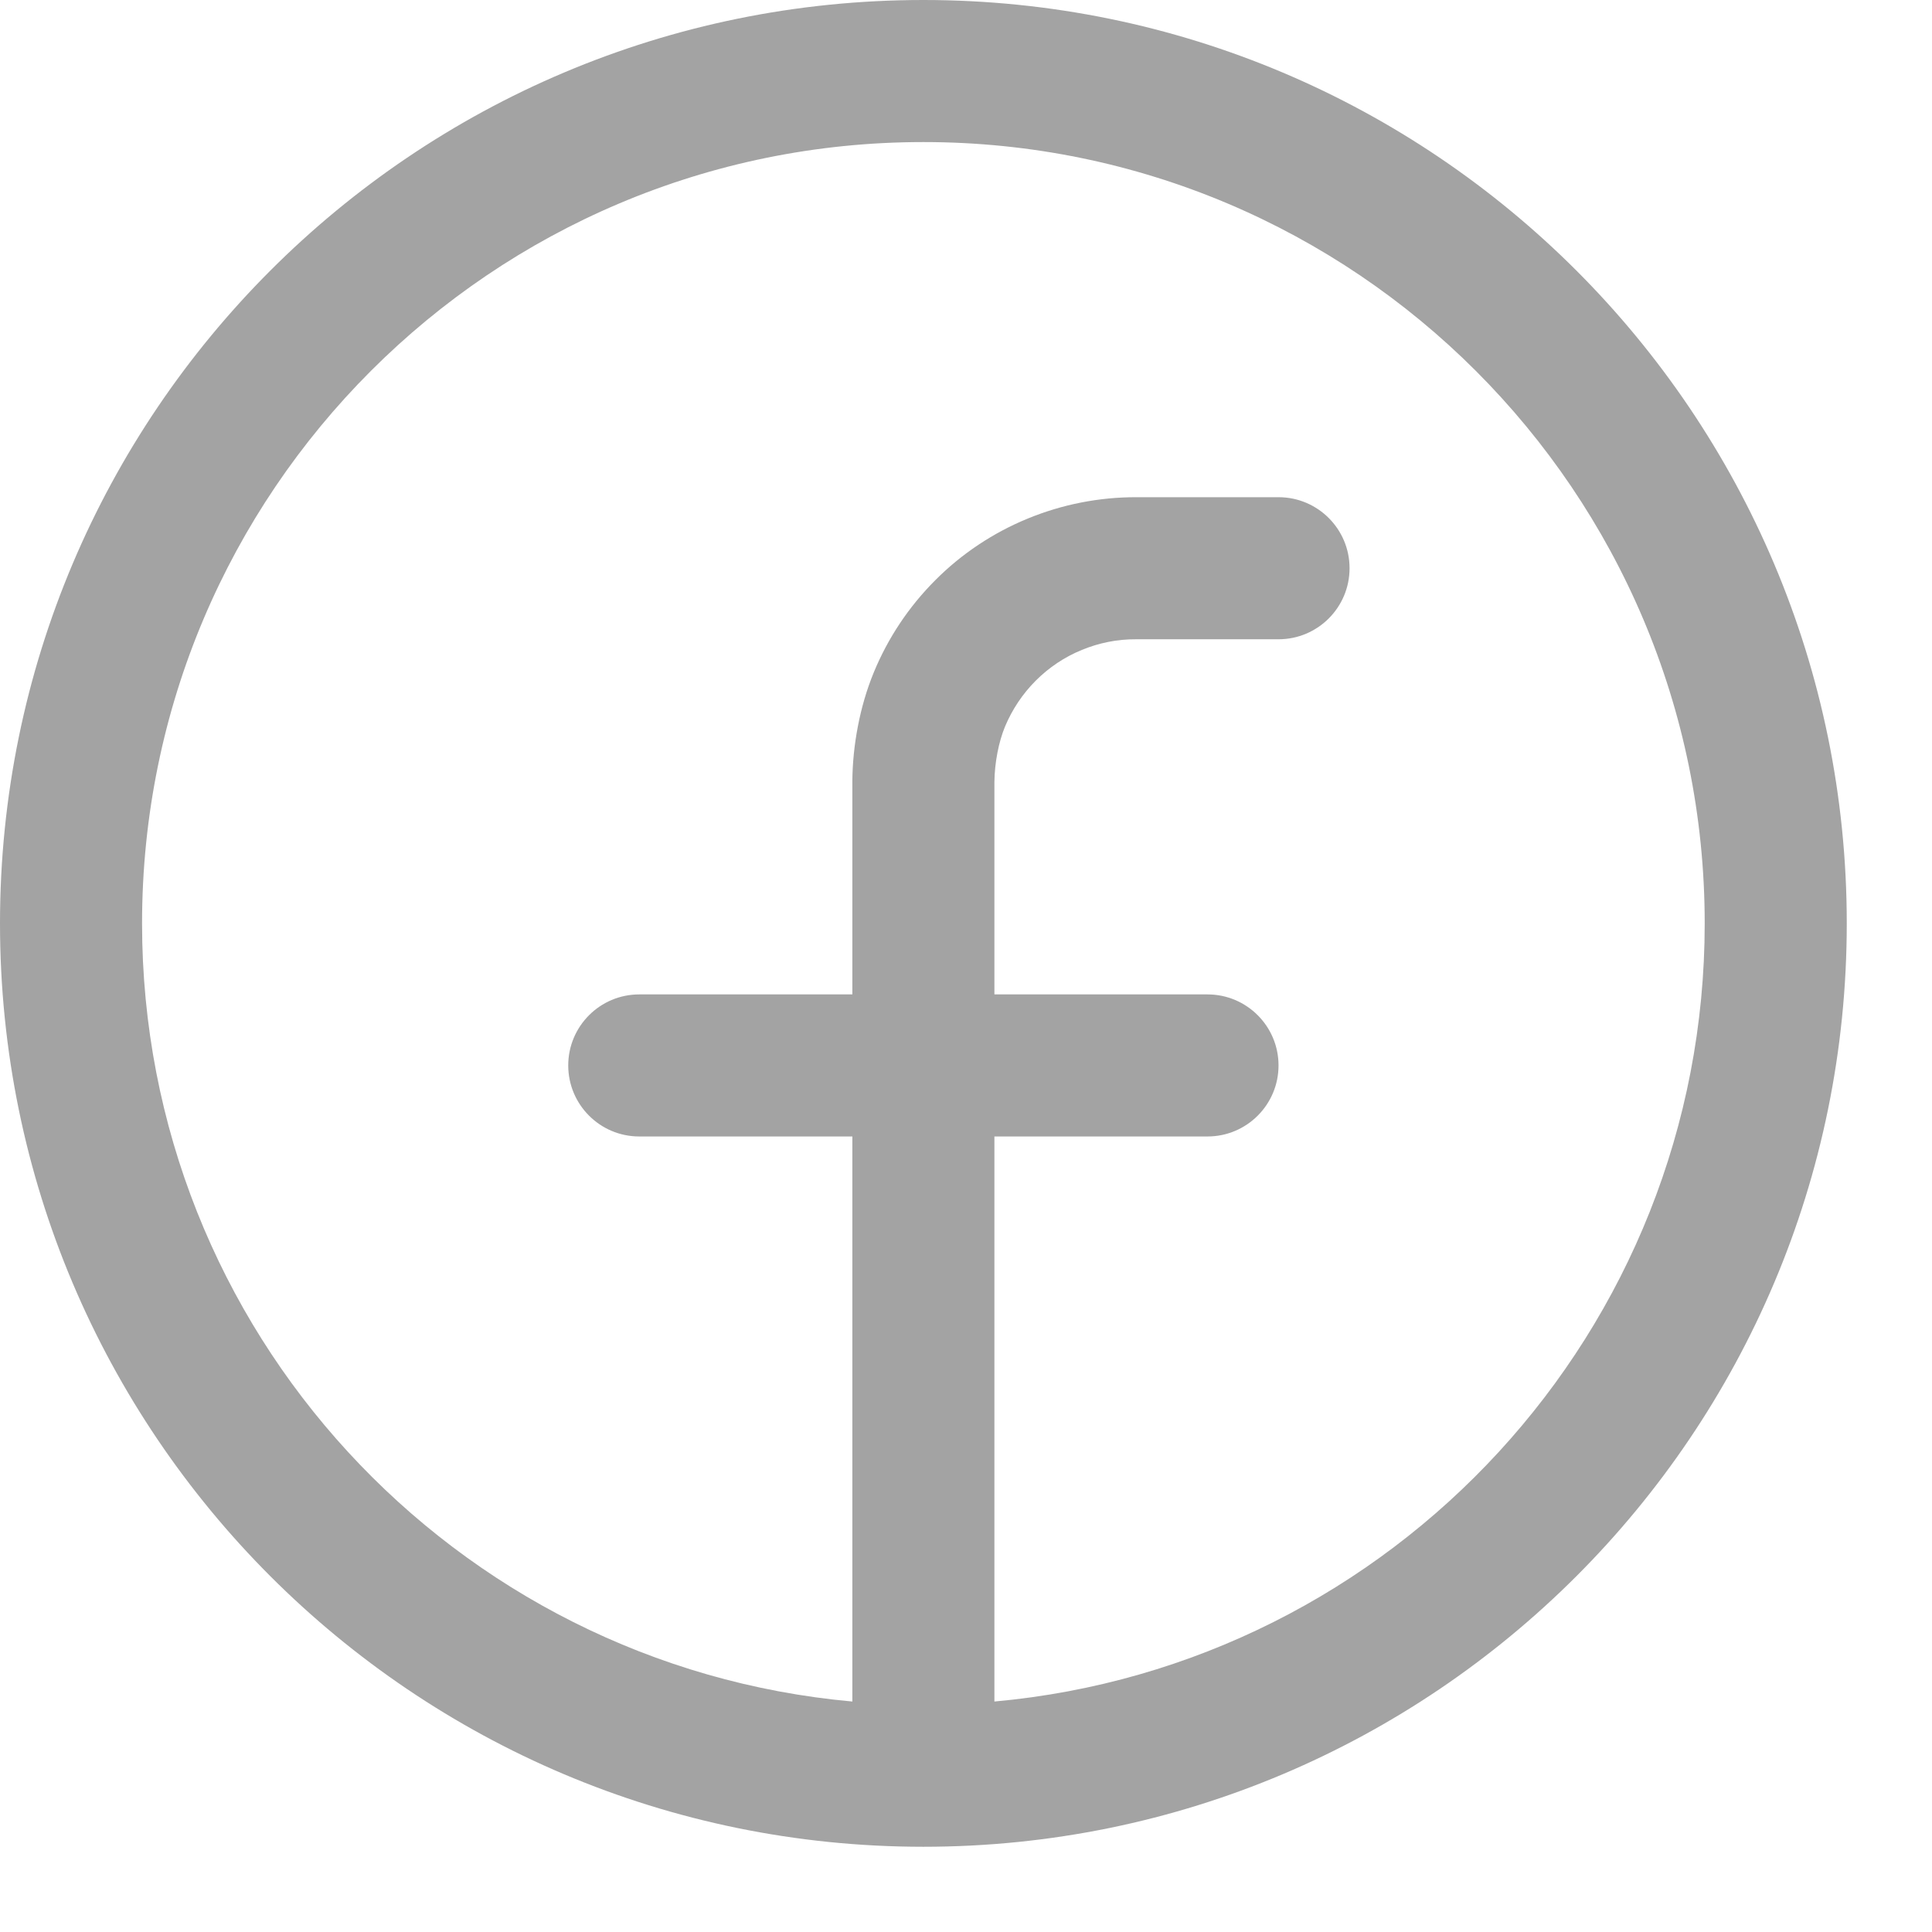 <?xml version="1.0" encoding="utf-8"?>
<svg xmlns="http://www.w3.org/2000/svg" fill="none" height="100%" overflow="visible" preserveAspectRatio="none" style="display: block;" viewBox="0 0 17 17" width="100%">
<path clip-rule="evenodd" d="M0 8.125C0 12.612 3.637 16.249 8.123 16.25H8.125C12.612 16.25 16.25 12.612 16.25 8.125C16.25 3.638 12.612 0 8.125 0C3.638 0 0 3.638 0 8.125ZM8.125 1.25C4.328 1.25 1.25 4.328 1.25 8.125C1.25 11.711 3.996 14.656 7.5 14.972V10H5.625C5.28 10 5 9.72 5 9.375C5 9.03 5.28 8.75 5.625 8.75H7.5V6.868C7.503 6.562 7.564 6.219 7.688 5.918C7.813 5.614 7.997 5.338 8.23 5.105C8.462 4.872 8.739 4.688 9.043 4.563C9.347 4.438 9.672 4.374 10.001 4.375H11.25C11.595 4.375 11.875 4.655 11.875 5C11.875 5.345 11.595 5.625 11.25 5.625H9.997C9.833 5.624 9.671 5.656 9.519 5.719C9.367 5.781 9.23 5.873 9.114 5.989C8.998 6.105 8.906 6.243 8.843 6.394C8.787 6.53 8.752 6.712 8.75 6.879V8.75H10.625C10.97 8.75 11.25 9.03 11.25 9.375C11.25 9.72 10.97 10 10.625 10H8.75V14.972C12.254 14.656 15 11.711 15 8.125C15 4.328 11.922 1.25 8.125 1.25Z" fill="#A3A3A3" fill-rule="evenodd" id="Vector"/>
</svg>